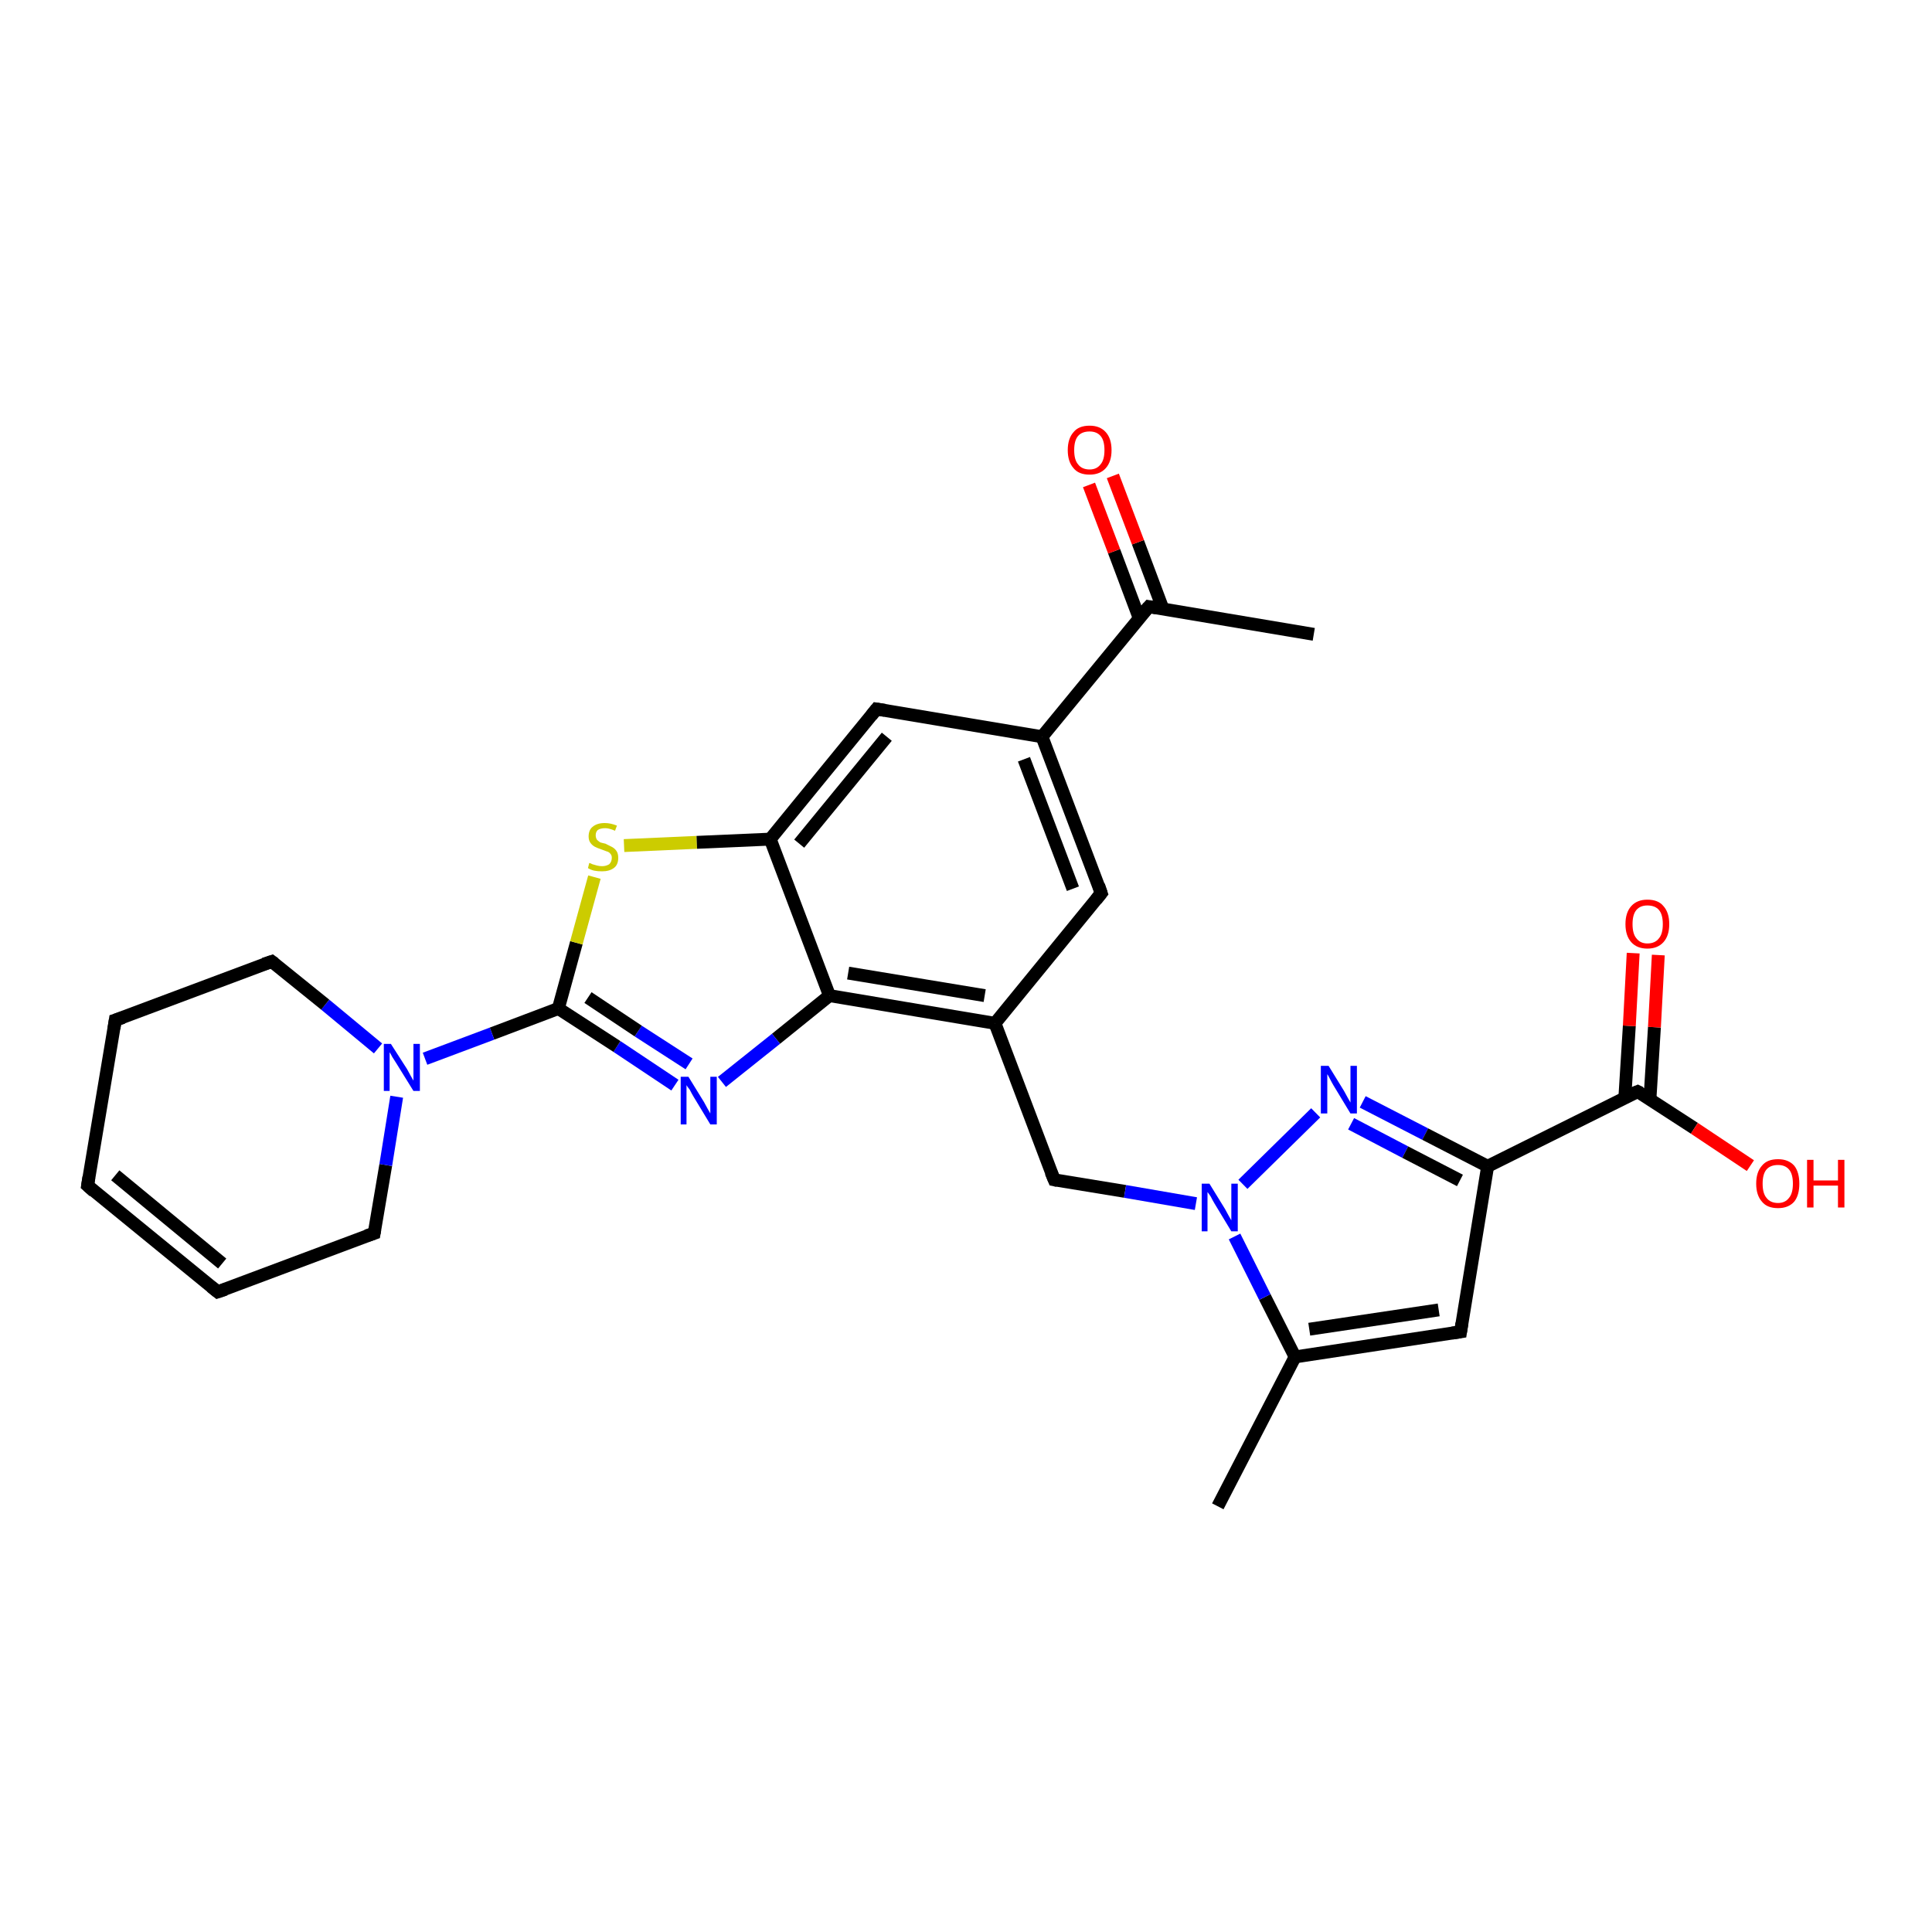 <?xml version='1.0' encoding='iso-8859-1'?>
<svg version='1.1' baseProfile='full'
              xmlns='http://www.w3.org/2000/svg'
                      xmlns:rdkit='http://www.rdkit.org/xml'
                      xmlns:xlink='http://www.w3.org/1999/xlink'
                  xml:space='preserve'
width='300px' height='300px' viewBox='0 0 300 300'>
<!-- END OF HEADER -->
<rect style='opacity:1.0;fill:#FFFFFF;stroke:none' width='300.0' height='300.0' x='0.0' y='0.0'> </rect>
<path class='bond-0 atom-0 atom-1' d='M 204.0,98.5 L 178.4,94.2' style='fill:none;fill-rule:evenodd;stroke:#000000;stroke-width:2.0px;stroke-linecap:butt;stroke-linejoin:miter;stroke-opacity:1' />
<path class='bond-1 atom-1 atom-2' d='M 180.6,94.6 L 176.7,84.2' style='fill:none;fill-rule:evenodd;stroke:#000000;stroke-width:2.0px;stroke-linecap:butt;stroke-linejoin:miter;stroke-opacity:1' />
<path class='bond-1 atom-1 atom-2' d='M 176.7,84.2 L 172.8,73.9' style='fill:none;fill-rule:evenodd;stroke:#FF0000;stroke-width:2.0px;stroke-linecap:butt;stroke-linejoin:miter;stroke-opacity:1' />
<path class='bond-1 atom-1 atom-2' d='M 176.9,96.0 L 173.0,85.6' style='fill:none;fill-rule:evenodd;stroke:#000000;stroke-width:2.0px;stroke-linecap:butt;stroke-linejoin:miter;stroke-opacity:1' />
<path class='bond-1 atom-1 atom-2' d='M 173.0,85.6 L 169.1,75.3' style='fill:none;fill-rule:evenodd;stroke:#FF0000;stroke-width:2.0px;stroke-linecap:butt;stroke-linejoin:miter;stroke-opacity:1' />
<path class='bond-2 atom-1 atom-3' d='M 178.4,94.2 L 161.8,114.4' style='fill:none;fill-rule:evenodd;stroke:#000000;stroke-width:2.0px;stroke-linecap:butt;stroke-linejoin:miter;stroke-opacity:1' />
<path class='bond-3 atom-3 atom-4' d='M 161.8,114.4 L 171.0,138.7' style='fill:none;fill-rule:evenodd;stroke:#000000;stroke-width:2.0px;stroke-linecap:butt;stroke-linejoin:miter;stroke-opacity:1' />
<path class='bond-3 atom-3 atom-4' d='M 159.0,117.9 L 166.6,138.0' style='fill:none;fill-rule:evenodd;stroke:#000000;stroke-width:2.0px;stroke-linecap:butt;stroke-linejoin:miter;stroke-opacity:1' />
<path class='bond-4 atom-4 atom-5' d='M 171.0,138.7 L 154.5,158.9' style='fill:none;fill-rule:evenodd;stroke:#000000;stroke-width:2.0px;stroke-linecap:butt;stroke-linejoin:miter;stroke-opacity:1' />
<path class='bond-5 atom-5 atom-6' d='M 154.5,158.9 L 163.7,183.2' style='fill:none;fill-rule:evenodd;stroke:#000000;stroke-width:2.0px;stroke-linecap:butt;stroke-linejoin:miter;stroke-opacity:1' />
<path class='bond-6 atom-6 atom-7' d='M 163.7,183.2 L 174.7,185.0' style='fill:none;fill-rule:evenodd;stroke:#000000;stroke-width:2.0px;stroke-linecap:butt;stroke-linejoin:miter;stroke-opacity:1' />
<path class='bond-6 atom-6 atom-7' d='M 174.7,185.0 L 185.7,186.9' style='fill:none;fill-rule:evenodd;stroke:#0000FF;stroke-width:2.0px;stroke-linecap:butt;stroke-linejoin:miter;stroke-opacity:1' />
<path class='bond-7 atom-7 atom-8' d='M 193.0,183.9 L 204.3,172.8' style='fill:none;fill-rule:evenodd;stroke:#0000FF;stroke-width:2.0px;stroke-linecap:butt;stroke-linejoin:miter;stroke-opacity:1' />
<path class='bond-8 atom-8 atom-9' d='M 211.6,171.1 L 221.3,176.1' style='fill:none;fill-rule:evenodd;stroke:#0000FF;stroke-width:2.0px;stroke-linecap:butt;stroke-linejoin:miter;stroke-opacity:1' />
<path class='bond-8 atom-8 atom-9' d='M 221.3,176.1 L 231.0,181.1' style='fill:none;fill-rule:evenodd;stroke:#000000;stroke-width:2.0px;stroke-linecap:butt;stroke-linejoin:miter;stroke-opacity:1' />
<path class='bond-8 atom-8 atom-9' d='M 209.8,174.5 L 218.2,178.9' style='fill:none;fill-rule:evenodd;stroke:#0000FF;stroke-width:2.0px;stroke-linecap:butt;stroke-linejoin:miter;stroke-opacity:1' />
<path class='bond-8 atom-8 atom-9' d='M 218.2,178.9 L 226.7,183.3' style='fill:none;fill-rule:evenodd;stroke:#000000;stroke-width:2.0px;stroke-linecap:butt;stroke-linejoin:miter;stroke-opacity:1' />
<path class='bond-9 atom-9 atom-10' d='M 231.0,181.1 L 226.8,206.8' style='fill:none;fill-rule:evenodd;stroke:#000000;stroke-width:2.0px;stroke-linecap:butt;stroke-linejoin:miter;stroke-opacity:1' />
<path class='bond-10 atom-10 atom-11' d='M 226.8,206.8 L 201.1,210.7' style='fill:none;fill-rule:evenodd;stroke:#000000;stroke-width:2.0px;stroke-linecap:butt;stroke-linejoin:miter;stroke-opacity:1' />
<path class='bond-10 atom-10 atom-11' d='M 223.4,203.4 L 203.3,206.4' style='fill:none;fill-rule:evenodd;stroke:#000000;stroke-width:2.0px;stroke-linecap:butt;stroke-linejoin:miter;stroke-opacity:1' />
<path class='bond-11 atom-11 atom-12' d='M 201.1,210.7 L 189.1,233.9' style='fill:none;fill-rule:evenodd;stroke:#000000;stroke-width:2.0px;stroke-linecap:butt;stroke-linejoin:miter;stroke-opacity:1' />
<path class='bond-12 atom-9 atom-13' d='M 231.0,181.1 L 254.3,169.5' style='fill:none;fill-rule:evenodd;stroke:#000000;stroke-width:2.0px;stroke-linecap:butt;stroke-linejoin:miter;stroke-opacity:1' />
<path class='bond-13 atom-13 atom-14' d='M 254.3,169.5 L 263.1,175.2' style='fill:none;fill-rule:evenodd;stroke:#000000;stroke-width:2.0px;stroke-linecap:butt;stroke-linejoin:miter;stroke-opacity:1' />
<path class='bond-13 atom-13 atom-14' d='M 263.1,175.2 L 271.8,181.0' style='fill:none;fill-rule:evenodd;stroke:#FF0000;stroke-width:2.0px;stroke-linecap:butt;stroke-linejoin:miter;stroke-opacity:1' />
<path class='bond-14 atom-13 atom-15' d='M 256.2,170.7 L 256.9,159.5' style='fill:none;fill-rule:evenodd;stroke:#000000;stroke-width:2.0px;stroke-linecap:butt;stroke-linejoin:miter;stroke-opacity:1' />
<path class='bond-14 atom-13 atom-15' d='M 256.9,159.5 L 257.5,148.3' style='fill:none;fill-rule:evenodd;stroke:#FF0000;stroke-width:2.0px;stroke-linecap:butt;stroke-linejoin:miter;stroke-opacity:1' />
<path class='bond-14 atom-13 atom-15' d='M 252.3,170.5 L 253.0,159.3' style='fill:none;fill-rule:evenodd;stroke:#000000;stroke-width:2.0px;stroke-linecap:butt;stroke-linejoin:miter;stroke-opacity:1' />
<path class='bond-14 atom-13 atom-15' d='M 253.0,159.3 L 253.6,148.0' style='fill:none;fill-rule:evenodd;stroke:#FF0000;stroke-width:2.0px;stroke-linecap:butt;stroke-linejoin:miter;stroke-opacity:1' />
<path class='bond-15 atom-5 atom-16' d='M 154.5,158.9 L 128.8,154.6' style='fill:none;fill-rule:evenodd;stroke:#000000;stroke-width:2.0px;stroke-linecap:butt;stroke-linejoin:miter;stroke-opacity:1' />
<path class='bond-15 atom-5 atom-16' d='M 152.9,154.6 L 131.7,151.1' style='fill:none;fill-rule:evenodd;stroke:#000000;stroke-width:2.0px;stroke-linecap:butt;stroke-linejoin:miter;stroke-opacity:1' />
<path class='bond-16 atom-16 atom-17' d='M 128.8,154.6 L 120.5,161.3' style='fill:none;fill-rule:evenodd;stroke:#000000;stroke-width:2.0px;stroke-linecap:butt;stroke-linejoin:miter;stroke-opacity:1' />
<path class='bond-16 atom-16 atom-17' d='M 120.5,161.3 L 112.1,168.0' style='fill:none;fill-rule:evenodd;stroke:#0000FF;stroke-width:2.0px;stroke-linecap:butt;stroke-linejoin:miter;stroke-opacity:1' />
<path class='bond-17 atom-17 atom-18' d='M 104.8,168.5 L 95.8,162.5' style='fill:none;fill-rule:evenodd;stroke:#0000FF;stroke-width:2.0px;stroke-linecap:butt;stroke-linejoin:miter;stroke-opacity:1' />
<path class='bond-17 atom-17 atom-18' d='M 95.8,162.5 L 86.7,156.6' style='fill:none;fill-rule:evenodd;stroke:#000000;stroke-width:2.0px;stroke-linecap:butt;stroke-linejoin:miter;stroke-opacity:1' />
<path class='bond-17 atom-17 atom-18' d='M 107.0,165.2 L 99.1,160.1' style='fill:none;fill-rule:evenodd;stroke:#0000FF;stroke-width:2.0px;stroke-linecap:butt;stroke-linejoin:miter;stroke-opacity:1' />
<path class='bond-17 atom-17 atom-18' d='M 99.1,160.1 L 91.3,154.9' style='fill:none;fill-rule:evenodd;stroke:#000000;stroke-width:2.0px;stroke-linecap:butt;stroke-linejoin:miter;stroke-opacity:1' />
<path class='bond-18 atom-18 atom-19' d='M 86.7,156.6 L 89.5,146.4' style='fill:none;fill-rule:evenodd;stroke:#000000;stroke-width:2.0px;stroke-linecap:butt;stroke-linejoin:miter;stroke-opacity:1' />
<path class='bond-18 atom-18 atom-19' d='M 89.5,146.4 L 92.3,136.2' style='fill:none;fill-rule:evenodd;stroke:#CCCC00;stroke-width:2.0px;stroke-linecap:butt;stroke-linejoin:miter;stroke-opacity:1' />
<path class='bond-19 atom-19 atom-20' d='M 96.9,131.3 L 108.2,130.8' style='fill:none;fill-rule:evenodd;stroke:#CCCC00;stroke-width:2.0px;stroke-linecap:butt;stroke-linejoin:miter;stroke-opacity:1' />
<path class='bond-19 atom-19 atom-20' d='M 108.2,130.8 L 119.6,130.3' style='fill:none;fill-rule:evenodd;stroke:#000000;stroke-width:2.0px;stroke-linecap:butt;stroke-linejoin:miter;stroke-opacity:1' />
<path class='bond-20 atom-20 atom-21' d='M 119.6,130.3 L 136.1,110.1' style='fill:none;fill-rule:evenodd;stroke:#000000;stroke-width:2.0px;stroke-linecap:butt;stroke-linejoin:miter;stroke-opacity:1' />
<path class='bond-20 atom-20 atom-21' d='M 124.1,131.0 L 137.7,114.4' style='fill:none;fill-rule:evenodd;stroke:#000000;stroke-width:2.0px;stroke-linecap:butt;stroke-linejoin:miter;stroke-opacity:1' />
<path class='bond-21 atom-18 atom-22' d='M 86.7,156.6 L 76.4,160.5' style='fill:none;fill-rule:evenodd;stroke:#000000;stroke-width:2.0px;stroke-linecap:butt;stroke-linejoin:miter;stroke-opacity:1' />
<path class='bond-21 atom-18 atom-22' d='M 76.4,160.5 L 66.0,164.4' style='fill:none;fill-rule:evenodd;stroke:#0000FF;stroke-width:2.0px;stroke-linecap:butt;stroke-linejoin:miter;stroke-opacity:1' />
<path class='bond-22 atom-22 atom-23' d='M 58.7,162.8 L 50.5,156.0' style='fill:none;fill-rule:evenodd;stroke:#0000FF;stroke-width:2.0px;stroke-linecap:butt;stroke-linejoin:miter;stroke-opacity:1' />
<path class='bond-22 atom-22 atom-23' d='M 50.5,156.0 L 42.2,149.3' style='fill:none;fill-rule:evenodd;stroke:#000000;stroke-width:2.0px;stroke-linecap:butt;stroke-linejoin:miter;stroke-opacity:1' />
<path class='bond-23 atom-23 atom-24' d='M 42.2,149.3 L 17.9,158.4' style='fill:none;fill-rule:evenodd;stroke:#000000;stroke-width:2.0px;stroke-linecap:butt;stroke-linejoin:miter;stroke-opacity:1' />
<path class='bond-24 atom-24 atom-25' d='M 17.9,158.4 L 13.6,184.1' style='fill:none;fill-rule:evenodd;stroke:#000000;stroke-width:2.0px;stroke-linecap:butt;stroke-linejoin:miter;stroke-opacity:1' />
<path class='bond-25 atom-25 atom-26' d='M 13.6,184.1 L 33.8,200.6' style='fill:none;fill-rule:evenodd;stroke:#000000;stroke-width:2.0px;stroke-linecap:butt;stroke-linejoin:miter;stroke-opacity:1' />
<path class='bond-25 atom-25 atom-26' d='M 17.9,182.5 L 34.5,196.2' style='fill:none;fill-rule:evenodd;stroke:#000000;stroke-width:2.0px;stroke-linecap:butt;stroke-linejoin:miter;stroke-opacity:1' />
<path class='bond-26 atom-26 atom-27' d='M 33.8,200.6 L 58.1,191.5' style='fill:none;fill-rule:evenodd;stroke:#000000;stroke-width:2.0px;stroke-linecap:butt;stroke-linejoin:miter;stroke-opacity:1' />
<path class='bond-27 atom-21 atom-3' d='M 136.1,110.1 L 161.8,114.4' style='fill:none;fill-rule:evenodd;stroke:#000000;stroke-width:2.0px;stroke-linecap:butt;stroke-linejoin:miter;stroke-opacity:1' />
<path class='bond-28 atom-27 atom-22' d='M 58.1,191.5 L 59.9,180.9' style='fill:none;fill-rule:evenodd;stroke:#000000;stroke-width:2.0px;stroke-linecap:butt;stroke-linejoin:miter;stroke-opacity:1' />
<path class='bond-28 atom-27 atom-22' d='M 59.9,180.9 L 61.6,170.3' style='fill:none;fill-rule:evenodd;stroke:#0000FF;stroke-width:2.0px;stroke-linecap:butt;stroke-linejoin:miter;stroke-opacity:1' />
<path class='bond-29 atom-11 atom-7' d='M 201.1,210.7 L 196.4,201.4' style='fill:none;fill-rule:evenodd;stroke:#000000;stroke-width:2.0px;stroke-linecap:butt;stroke-linejoin:miter;stroke-opacity:1' />
<path class='bond-29 atom-11 atom-7' d='M 196.4,201.4 L 191.7,192.0' style='fill:none;fill-rule:evenodd;stroke:#0000FF;stroke-width:2.0px;stroke-linecap:butt;stroke-linejoin:miter;stroke-opacity:1' />
<path class='bond-30 atom-20 atom-16' d='M 119.6,130.3 L 128.8,154.6' style='fill:none;fill-rule:evenodd;stroke:#000000;stroke-width:2.0px;stroke-linecap:butt;stroke-linejoin:miter;stroke-opacity:1' />
<path d='M 179.6,94.4 L 178.4,94.2 L 177.5,95.2' style='fill:none;stroke:#000000;stroke-width:2.0px;stroke-linecap:butt;stroke-linejoin:miter;stroke-opacity:1;' />
<path d='M 170.6,137.5 L 171.0,138.7 L 170.2,139.7' style='fill:none;stroke:#000000;stroke-width:2.0px;stroke-linecap:butt;stroke-linejoin:miter;stroke-opacity:1;' />
<path d='M 163.2,182.0 L 163.7,183.2 L 164.2,183.3' style='fill:none;stroke:#000000;stroke-width:2.0px;stroke-linecap:butt;stroke-linejoin:miter;stroke-opacity:1;' />
<path d='M 227.0,205.5 L 226.8,206.8 L 225.5,207.0' style='fill:none;stroke:#000000;stroke-width:2.0px;stroke-linecap:butt;stroke-linejoin:miter;stroke-opacity:1;' />
<path d='M 253.1,170.0 L 254.3,169.5 L 254.7,169.7' style='fill:none;stroke:#000000;stroke-width:2.0px;stroke-linecap:butt;stroke-linejoin:miter;stroke-opacity:1;' />
<path d='M 135.3,111.1 L 136.1,110.1 L 137.4,110.3' style='fill:none;stroke:#000000;stroke-width:2.0px;stroke-linecap:butt;stroke-linejoin:miter;stroke-opacity:1;' />
<path d='M 42.6,149.6 L 42.2,149.3 L 41.0,149.7' style='fill:none;stroke:#000000;stroke-width:2.0px;stroke-linecap:butt;stroke-linejoin:miter;stroke-opacity:1;' />
<path d='M 19.1,158.0 L 17.9,158.4 L 17.7,159.7' style='fill:none;stroke:#000000;stroke-width:2.0px;stroke-linecap:butt;stroke-linejoin:miter;stroke-opacity:1;' />
<path d='M 13.8,182.8 L 13.6,184.1 L 14.6,185.0' style='fill:none;stroke:#000000;stroke-width:2.0px;stroke-linecap:butt;stroke-linejoin:miter;stroke-opacity:1;' />
<path d='M 32.8,199.8 L 33.8,200.6 L 35.0,200.2' style='fill:none;stroke:#000000;stroke-width:2.0px;stroke-linecap:butt;stroke-linejoin:miter;stroke-opacity:1;' />
<path d='M 56.9,191.9 L 58.1,191.5 L 58.2,190.9' style='fill:none;stroke:#000000;stroke-width:2.0px;stroke-linecap:butt;stroke-linejoin:miter;stroke-opacity:1;' />
<path class='atom-2' d='M 165.8 69.9
Q 165.8 68.1, 166.7 67.1
Q 167.5 66.1, 169.2 66.1
Q 170.8 66.1, 171.7 67.1
Q 172.6 68.1, 172.6 69.9
Q 172.6 71.7, 171.7 72.7
Q 170.8 73.7, 169.2 73.7
Q 167.5 73.7, 166.7 72.7
Q 165.8 71.7, 165.8 69.9
M 169.2 72.9
Q 170.3 72.9, 170.9 72.1
Q 171.5 71.4, 171.5 69.9
Q 171.5 68.4, 170.9 67.7
Q 170.3 67.0, 169.2 67.0
Q 168.0 67.0, 167.4 67.7
Q 166.8 68.4, 166.8 69.9
Q 166.8 71.4, 167.4 72.1
Q 168.0 72.9, 169.2 72.9
' fill='#FF0000'/>
<path class='atom-7' d='M 187.8 183.8
L 190.2 187.7
Q 190.4 188.1, 190.8 188.8
Q 191.2 189.5, 191.2 189.5
L 191.2 183.8
L 192.2 183.8
L 192.2 191.2
L 191.2 191.2
L 188.6 186.9
Q 188.3 186.4, 188.0 185.8
Q 187.6 185.2, 187.5 185.1
L 187.5 191.2
L 186.6 191.2
L 186.6 183.8
L 187.8 183.8
' fill='#0000FF'/>
<path class='atom-8' d='M 206.3 165.5
L 208.7 169.4
Q 208.9 169.8, 209.3 170.5
Q 209.7 171.2, 209.7 171.2
L 209.7 165.5
L 210.7 165.5
L 210.7 172.9
L 209.7 172.9
L 207.1 168.6
Q 206.8 168.1, 206.5 167.5
Q 206.2 166.9, 206.1 166.8
L 206.1 172.9
L 205.1 172.9
L 205.1 165.5
L 206.3 165.5
' fill='#0000FF'/>
<path class='atom-14' d='M 272.7 183.8
Q 272.7 182.0, 273.6 181.0
Q 274.4 180.0, 276.1 180.0
Q 277.7 180.0, 278.6 181.0
Q 279.4 182.0, 279.4 183.8
Q 279.4 185.6, 278.6 186.6
Q 277.7 187.6, 276.1 187.6
Q 274.4 187.6, 273.6 186.6
Q 272.7 185.6, 272.7 183.8
M 276.1 186.8
Q 277.2 186.8, 277.8 186.0
Q 278.4 185.3, 278.4 183.8
Q 278.4 182.3, 277.8 181.6
Q 277.2 180.9, 276.1 180.9
Q 274.9 180.9, 274.3 181.6
Q 273.7 182.3, 273.7 183.8
Q 273.7 185.3, 274.3 186.0
Q 274.9 186.8, 276.1 186.8
' fill='#FF0000'/>
<path class='atom-14' d='M 280.6 180.1
L 281.6 180.1
L 281.6 183.3
L 285.4 183.3
L 285.4 180.1
L 286.4 180.1
L 286.4 187.5
L 285.4 187.5
L 285.4 184.1
L 281.6 184.1
L 281.6 187.5
L 280.6 187.5
L 280.6 180.1
' fill='#FF0000'/>
<path class='atom-15' d='M 252.4 143.5
Q 252.4 141.7, 253.3 140.7
Q 254.2 139.7, 255.8 139.7
Q 257.5 139.7, 258.3 140.7
Q 259.2 141.7, 259.2 143.5
Q 259.2 145.3, 258.3 146.3
Q 257.4 147.3, 255.8 147.3
Q 254.2 147.3, 253.3 146.3
Q 252.4 145.3, 252.4 143.5
M 255.8 146.5
Q 257.0 146.5, 257.6 145.7
Q 258.2 145.0, 258.2 143.5
Q 258.2 142.0, 257.6 141.3
Q 257.0 140.6, 255.8 140.6
Q 254.7 140.6, 254.1 141.3
Q 253.5 142.0, 253.5 143.5
Q 253.5 145.0, 254.1 145.7
Q 254.7 146.5, 255.8 146.5
' fill='#FF0000'/>
<path class='atom-17' d='M 106.9 167.2
L 109.3 171.1
Q 109.5 171.5, 109.9 172.2
Q 110.3 172.9, 110.3 172.9
L 110.3 167.2
L 111.3 167.2
L 111.3 174.6
L 110.3 174.6
L 107.7 170.3
Q 107.4 169.8, 107.1 169.2
Q 106.7 168.7, 106.6 168.5
L 106.6 174.6
L 105.7 174.6
L 105.7 167.2
L 106.9 167.2
' fill='#0000FF'/>
<path class='atom-19' d='M 91.5 134.0
Q 91.6 134.0, 92.0 134.2
Q 92.3 134.3, 92.7 134.4
Q 93.1 134.5, 93.5 134.5
Q 94.1 134.5, 94.6 134.2
Q 95.0 133.8, 95.0 133.2
Q 95.0 132.8, 94.8 132.6
Q 94.6 132.3, 94.2 132.2
Q 93.9 132.1, 93.4 131.9
Q 92.8 131.7, 92.4 131.5
Q 92.0 131.3, 91.7 130.9
Q 91.4 130.5, 91.4 129.9
Q 91.4 128.9, 92.0 128.4
Q 92.7 127.8, 93.9 127.8
Q 94.8 127.8, 95.8 128.2
L 95.5 129.0
Q 94.6 128.6, 94.0 128.6
Q 93.2 128.6, 92.8 128.9
Q 92.5 129.2, 92.5 129.7
Q 92.5 130.1, 92.7 130.4
Q 92.9 130.6, 93.2 130.8
Q 93.5 130.9, 94.0 131.0
Q 94.6 131.3, 95.0 131.5
Q 95.4 131.7, 95.7 132.1
Q 96.0 132.5, 96.0 133.2
Q 96.0 134.3, 95.3 134.8
Q 94.6 135.3, 93.5 135.3
Q 92.8 135.3, 92.3 135.2
Q 91.8 135.1, 91.3 134.8
L 91.5 134.0
' fill='#CCCC00'/>
<path class='atom-22' d='M 60.7 162.1
L 63.2 166.0
Q 63.4 166.4, 63.8 167.1
Q 64.2 167.8, 64.2 167.8
L 64.2 162.1
L 65.2 162.1
L 65.2 169.4
L 64.2 169.4
L 61.6 165.2
Q 61.3 164.7, 60.9 164.1
Q 60.6 163.5, 60.5 163.4
L 60.5 169.4
L 59.6 169.4
L 59.6 162.1
L 60.7 162.1
' fill='#0000FF'/>
</svg>
